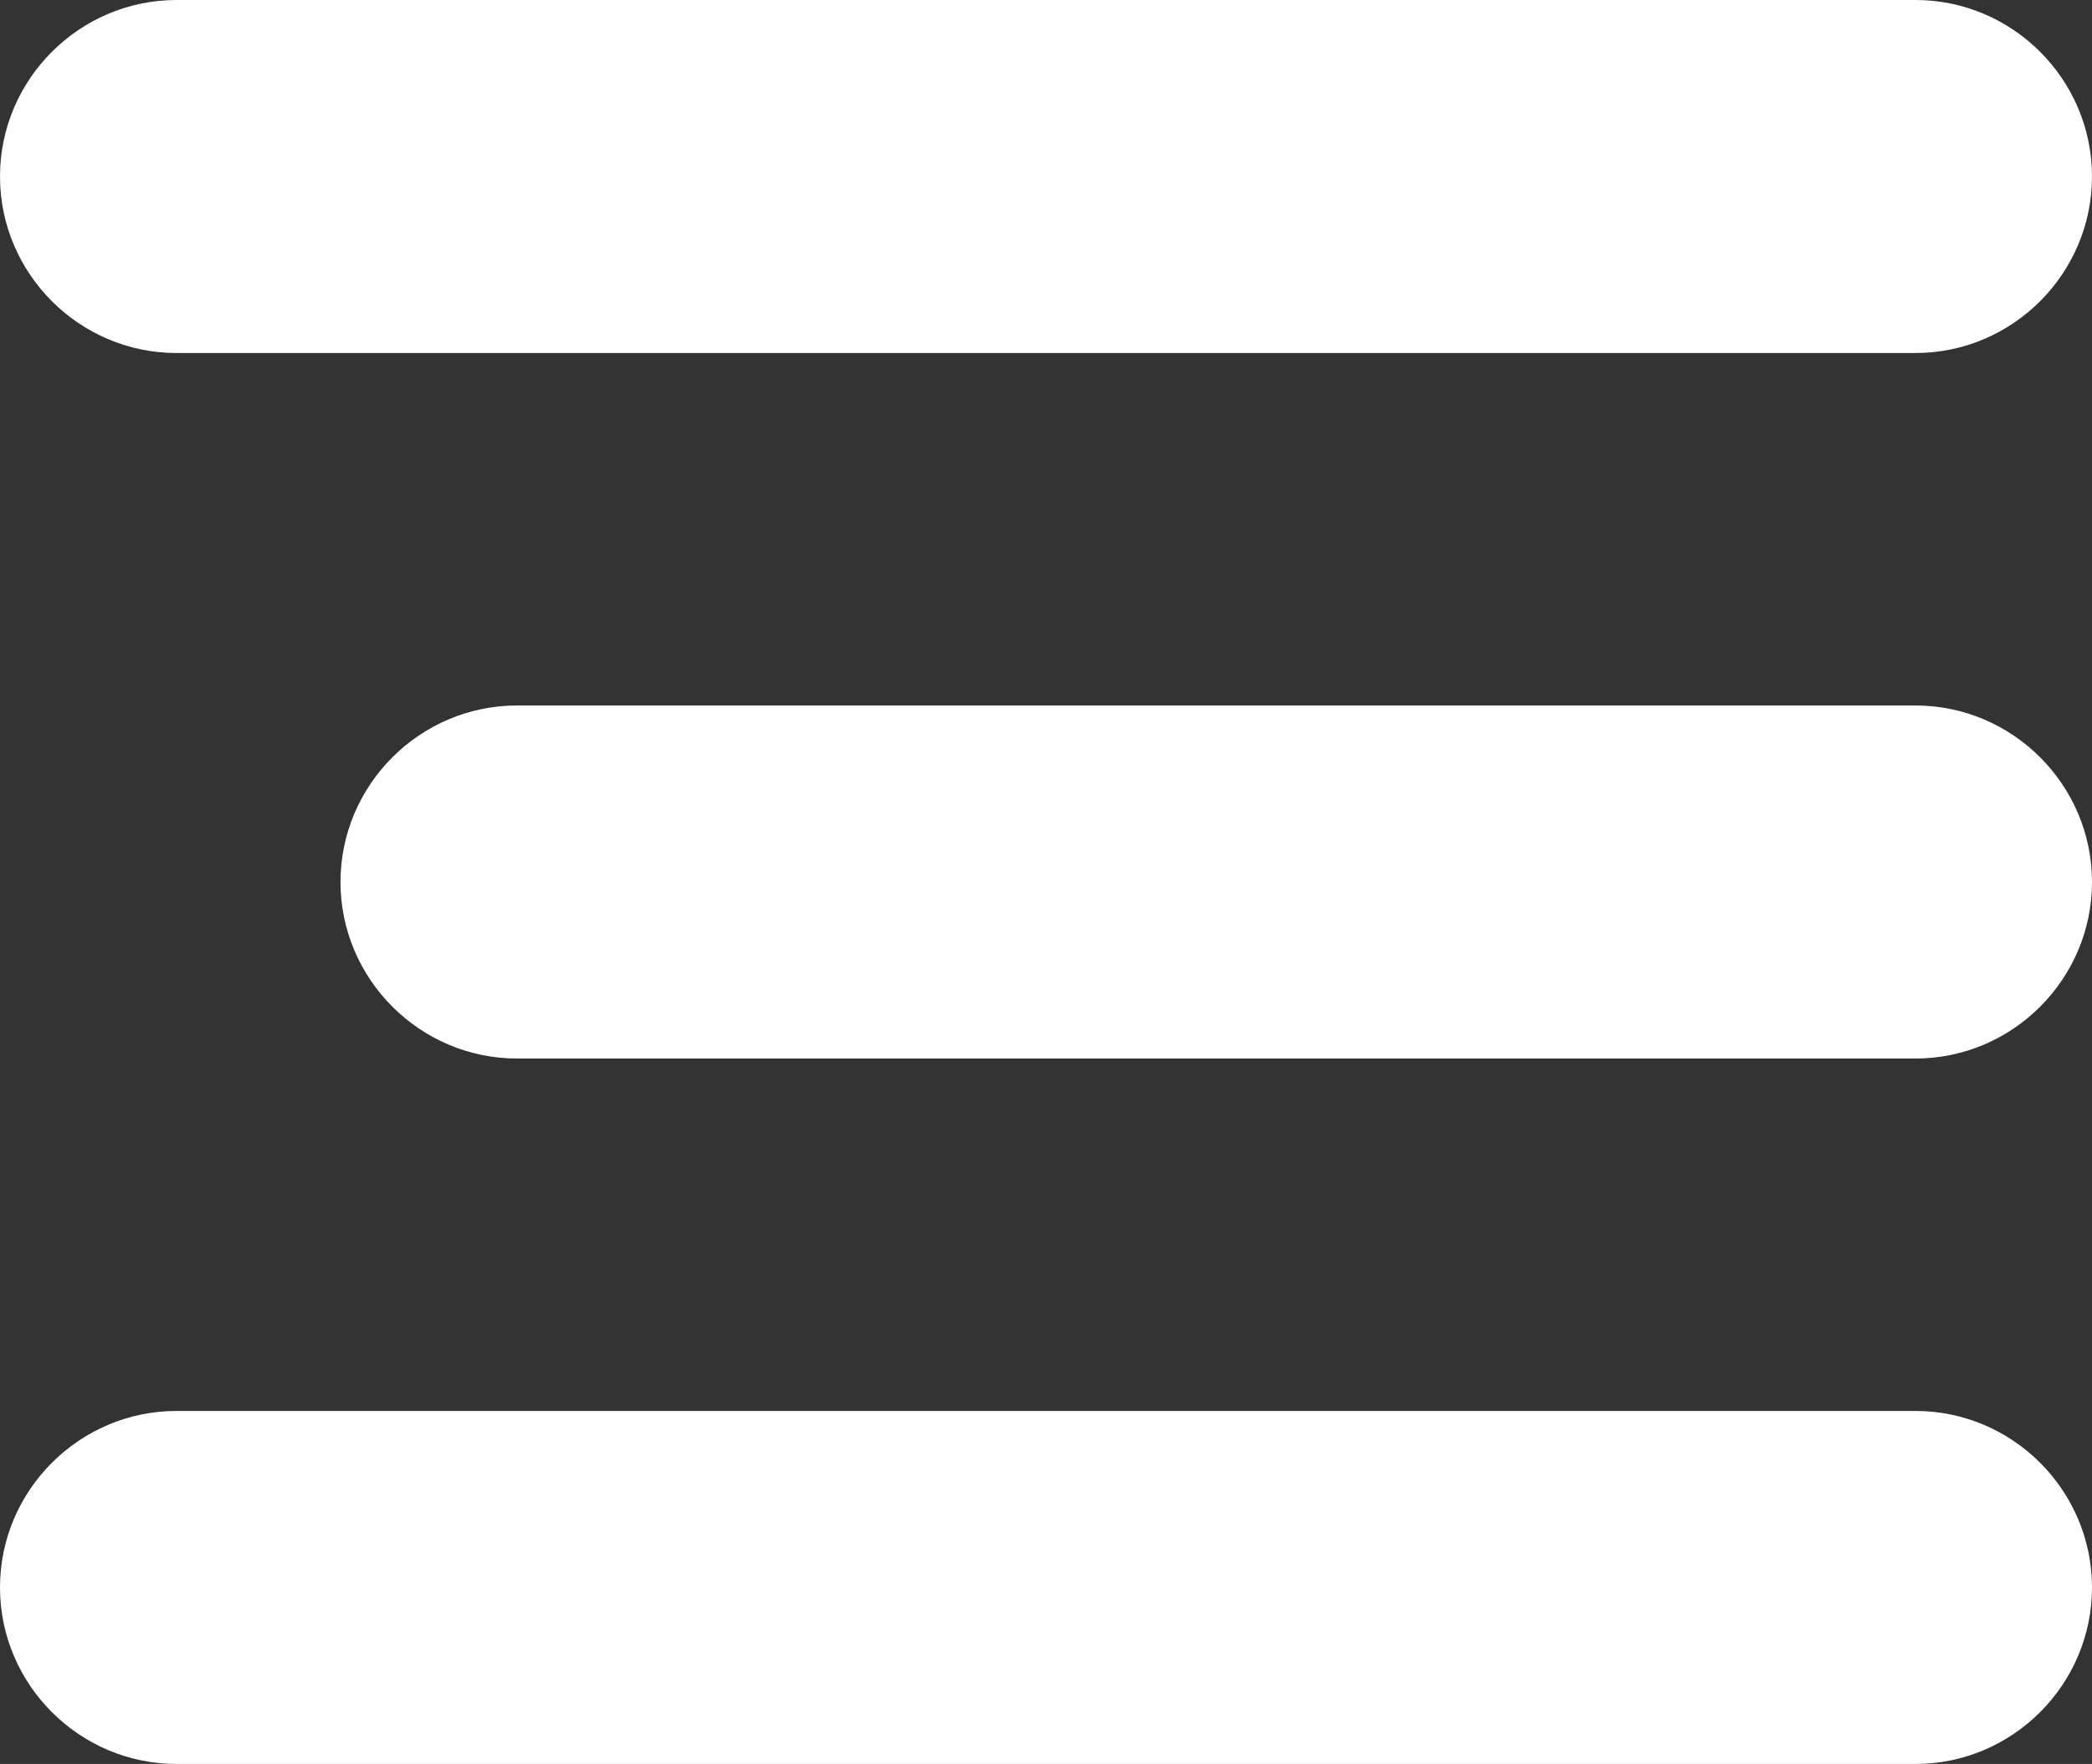 <?xml version="1.0" encoding="utf-8"?>
<!-- Generator: Adobe Illustrator 16.0.0, SVG Export Plug-In . SVG Version: 6.00 Build 0)  -->
<!DOCTYPE svg PUBLIC "-//W3C//DTD SVG 1.1//EN" "http://www.w3.org/Graphics/SVG/1.1/DTD/svg11.dtd">
<svg version="1.1" id="Layer_1" xmlns="http://www.w3.org/2000/svg" xmlns:xlink="http://www.w3.org/1999/xlink" x="0px" y="0px"
	 width="122.879px" height="103.609px" viewBox="0 0 122.879 103.609" enable-background="new 0 0 122.879 103.609"
	 xml:space="preserve">
<rect x="0" y="0" width="122.879" height="103.609" fill="#333333" stroke="none"/>
<g>
	<defs>
		<rect id="SVGID_1_" width="122.879" height="103.609"/>
	</defs>
	<clipPath id="SVGID_2_">
		<use xlink:href="#SVGID_1_"  overflow="visible"/>
	</clipPath>
	<path clip-path="url(#SVGID_2_)" fill="#FFFFFF" d="M10.368,0h102.144c5.703,0,10.367,4.665,10.367,10.367
		c0,5.702-4.664,10.368-10.367,10.368H10.368C4.666,20.735,0,16.07,0,10.368C0,4.665,4.666,0,10.368,0 M10.368,82.875h102.144
		c5.703,0,10.367,4.665,10.367,10.367s-4.664,10.367-10.367,10.367H10.368C4.666,103.609,0,98.944,0,93.242
		S4.666,82.875,10.368,82.875 M30.368,41.438h82.144c5.703,0,10.367,4.665,10.367,10.367c0,5.703-4.664,10.369-10.367,10.369H30.368
		C24.666,62.173,20,57.507,20,51.805C20,46.103,24.666,41.438,30.368,41.438"/>
</g>
</svg>
